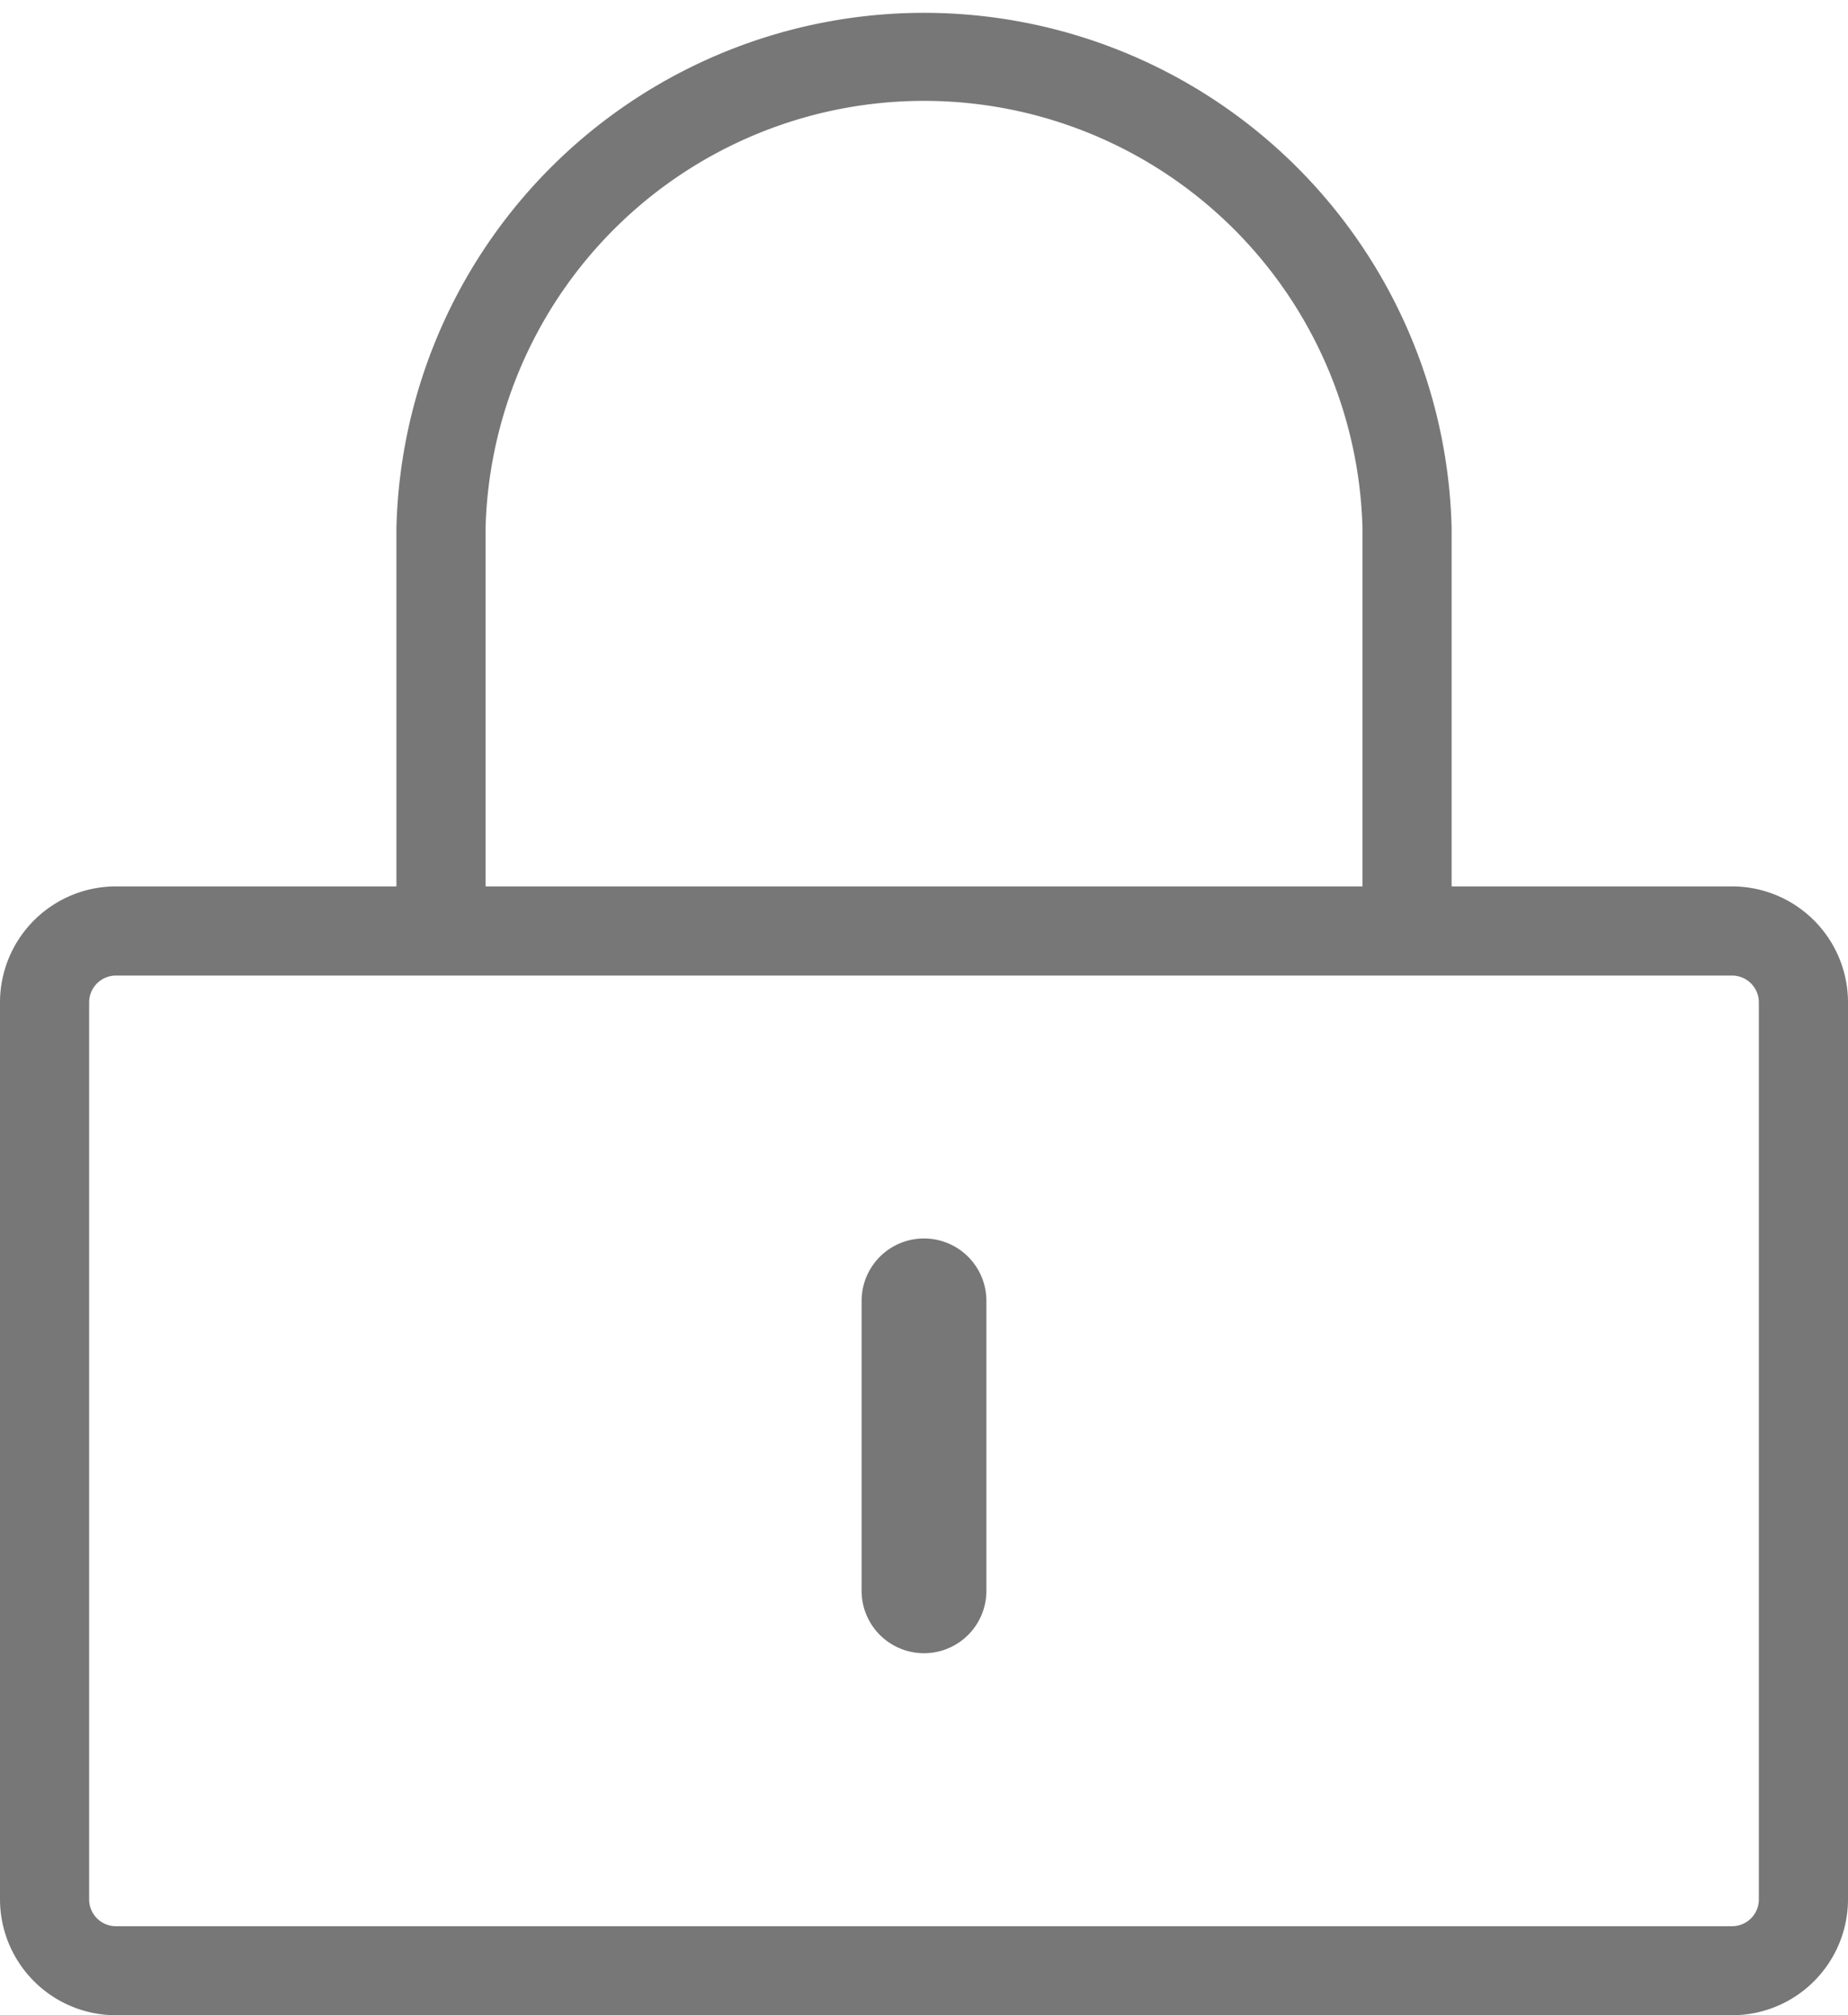 <svg xmlns="http://www.w3.org/2000/svg" width="51.824" height="56.495" viewBox="0 0 51.824 56.495">
  <g id="组_36" data-name="组 36" transform="translate(-5.75 -3.583)">
    <path id="矩形_9" data-name="矩形 9" d="M2-1.25H47.324A3.254,3.254,0,0,1,50.574,2V27.146a3.254,3.254,0,0,1-3.25,3.25H2a3.254,3.254,0,0,1-3.25-3.25V2A3.254,3.254,0,0,1,2-1.25ZM47.324,27.9a.751.751,0,0,0,.75-.75V2a.751.751,0,0,0-.75-.75H2A.751.751,0,0,0,1.25,2V27.146A.751.751,0,0,0,2,27.9Z" transform="translate(7 29.682)" fill="#777"/>
    <path id="路径_47" data-name="路径 47" d="M41.091,29.632a1.25,1.25,0,0,1-1.25-1.25V17.545a12.3,12.3,0,0,0-24.591,0V28.382a1.25,1.25,0,0,1-2.5,0V17.545a14.8,14.8,0,0,1,29.591,0V28.382A1.25,1.25,0,0,1,41.091,29.632Z" transform="translate(4.117 0.833)" fill="#777"/>
    <path id="路径_48" data-name="路径 48" d="M24,39.877a1.75,1.75,0,0,1-1.75-1.75V30a1.75,1.75,0,0,1,3.5,0v8.127A1.75,1.75,0,0,1,24,39.877Z" transform="translate(7.662 10.052)" fill="#777"/>
  </g>
</svg>
